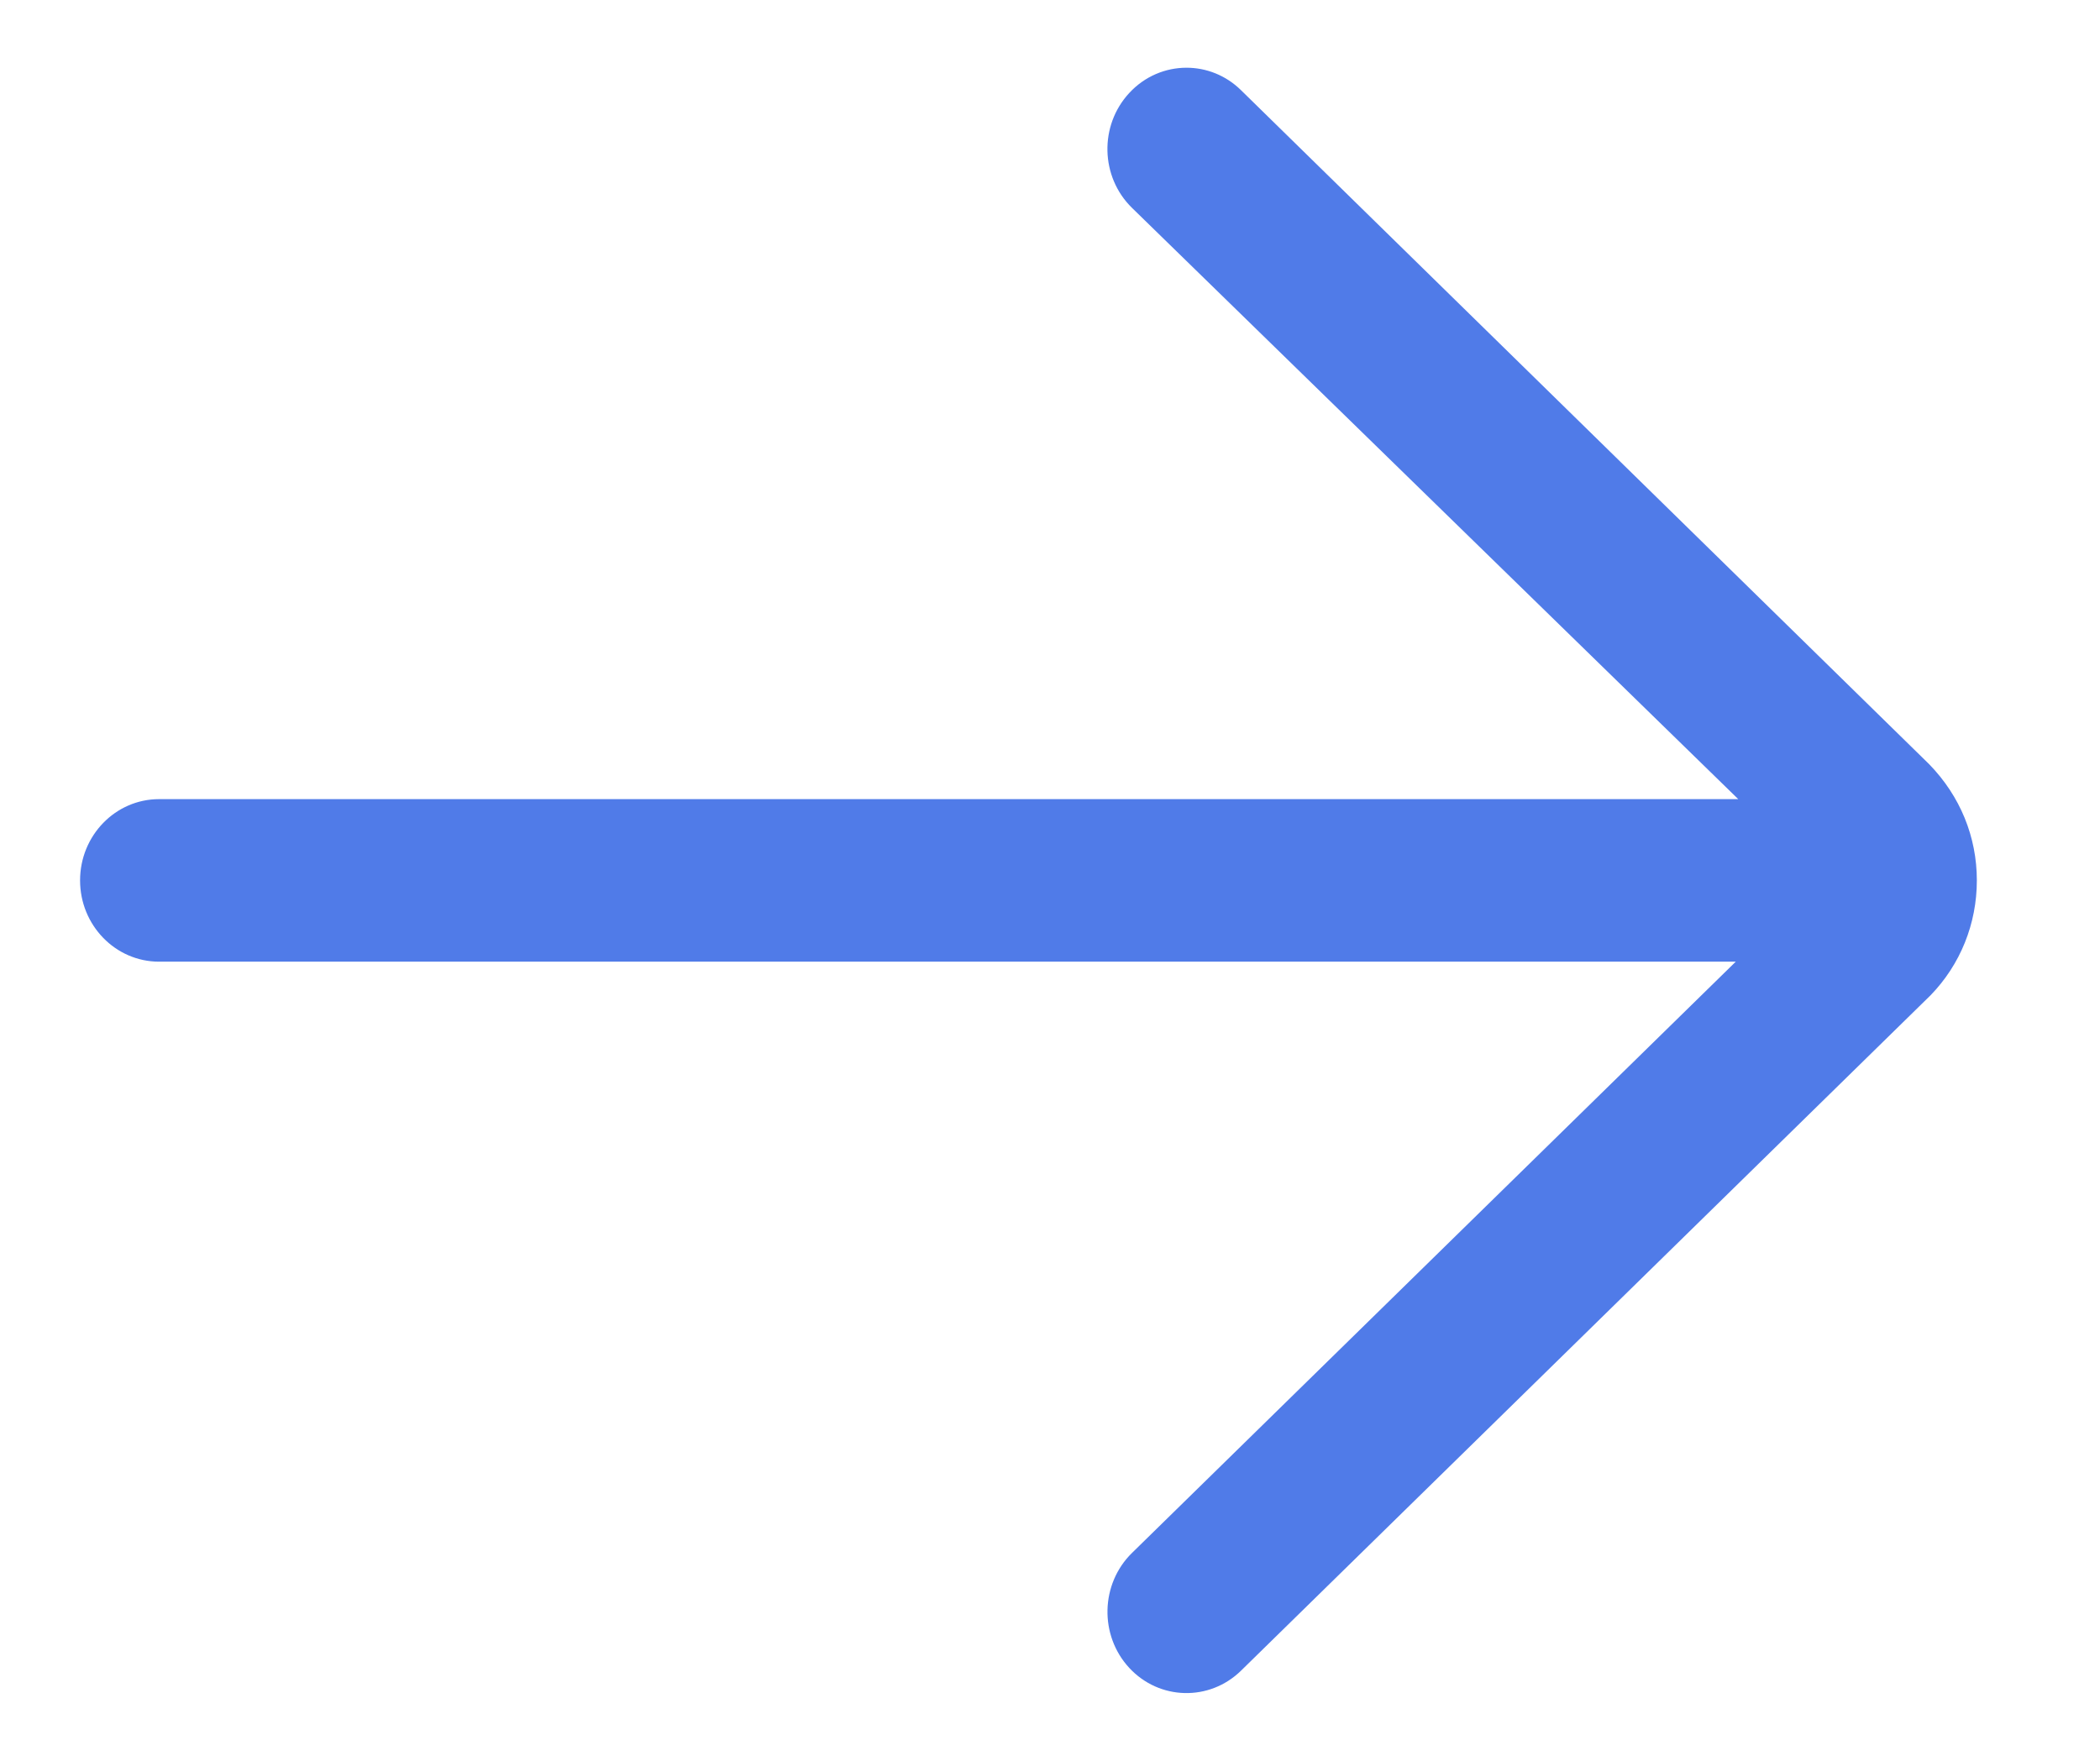 <?xml version="1.0" encoding="UTF-8"?> <svg xmlns="http://www.w3.org/2000/svg" width="31" height="26" viewBox="0 0 31 26" fill="none"> <path d="M2.348 14.2H25.623L16.71 22.931C16.244 23.388 16.226 24.148 16.67 24.628C17.114 25.107 17.853 25.126 18.32 24.669L28.498 14.697C28.938 14.244 29.182 13.641 29.182 13C29.182 12.359 28.938 11.756 28.477 11.283L18.319 1.331C18.094 1.11 17.804 1 17.515 1C17.207 1 16.899 1.125 16.67 1.373C16.225 1.853 16.243 2.612 16.71 3.069L25.66 11.8H2.348C1.704 11.8 1.182 12.338 1.182 13C1.182 13.662 1.704 14.2 2.348 14.2Z" fill="#507BE8"></path> </svg> 